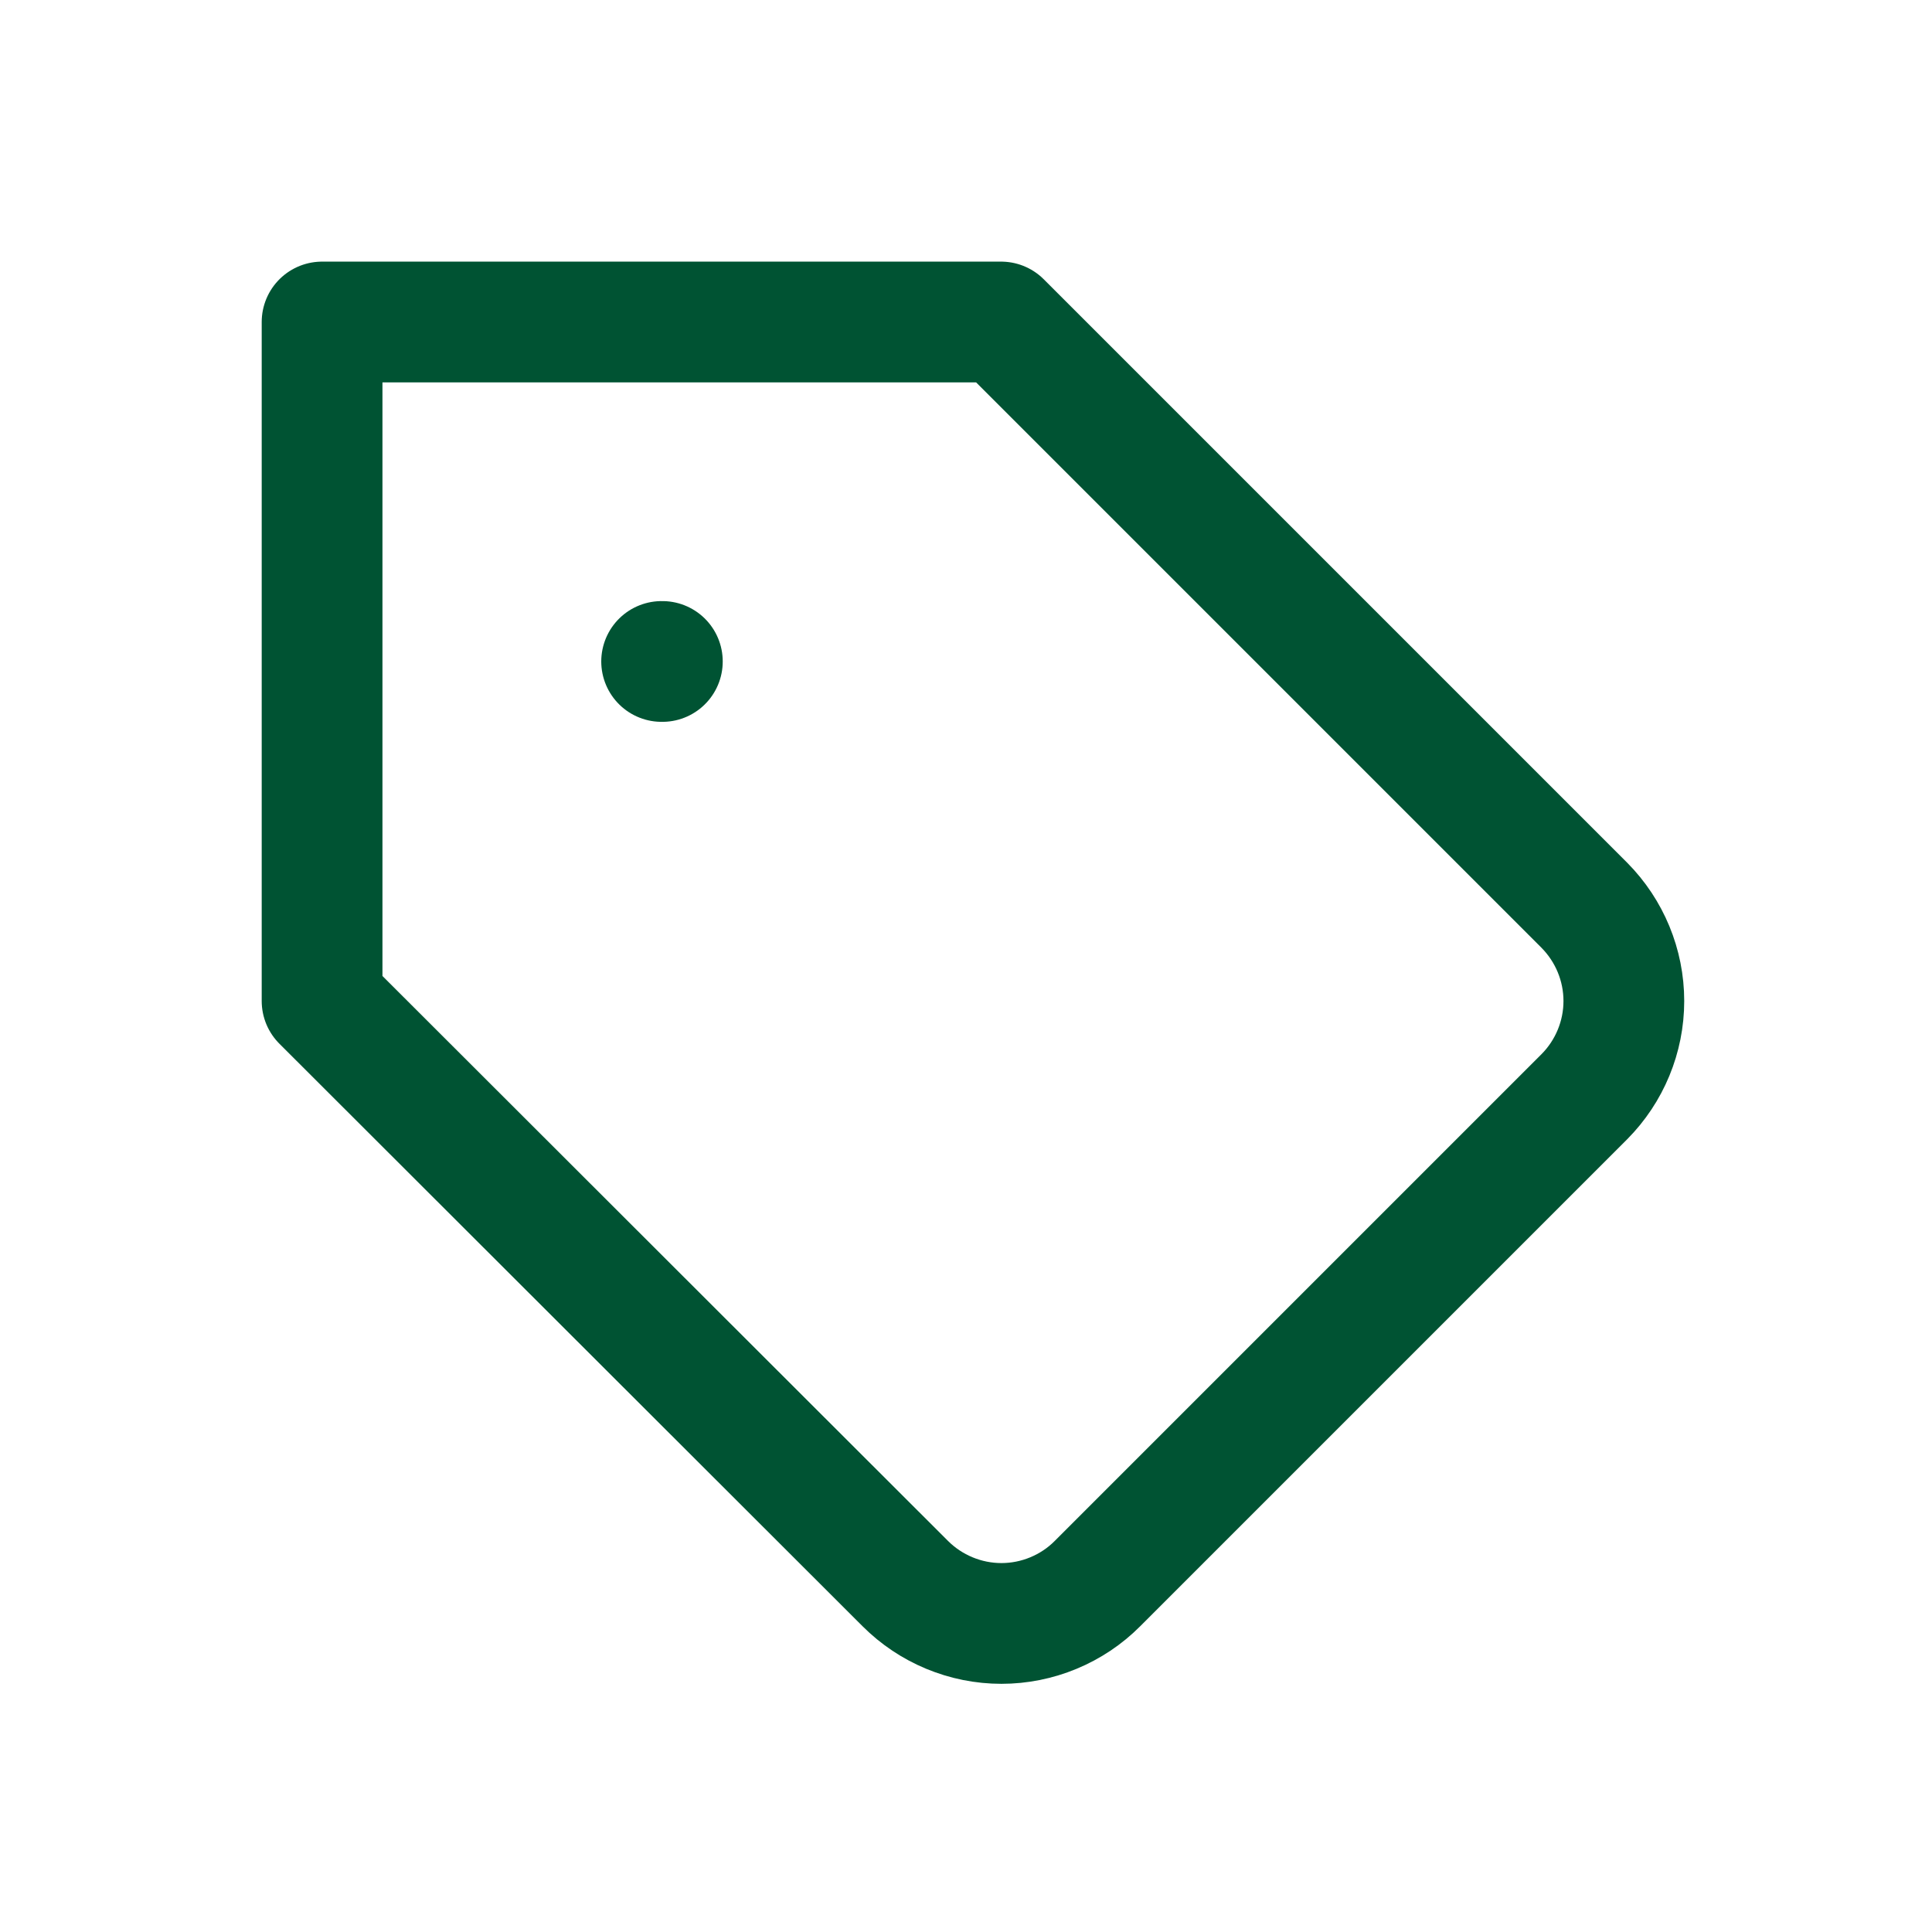 <svg xmlns="http://www.w3.org/2000/svg" width="24" height="24" viewBox="0 0 24 24" fill="none"><path d="M19.681 13.624L13.633 19.672C13.477 19.829 13.291 19.953 13.086 20.038C12.881 20.123 12.662 20.167 12.44 20.167C12.218 20.167 11.999 20.123 11.794 20.038C11.589 19.953 11.403 19.829 11.246 19.672L4.001 12.435V4H12.436L19.681 11.245C19.995 11.562 20.172 11.989 20.172 12.435C20.172 12.88 19.995 13.308 19.681 13.624Z" stroke="#005333" stroke-width="1.5" stroke-linecap="round" stroke-linejoin="round"></path><path d="M8.219 8.217H8.228" stroke="#005333" stroke-width="1.5" stroke-linecap="round" stroke-linejoin="round"></path></svg>